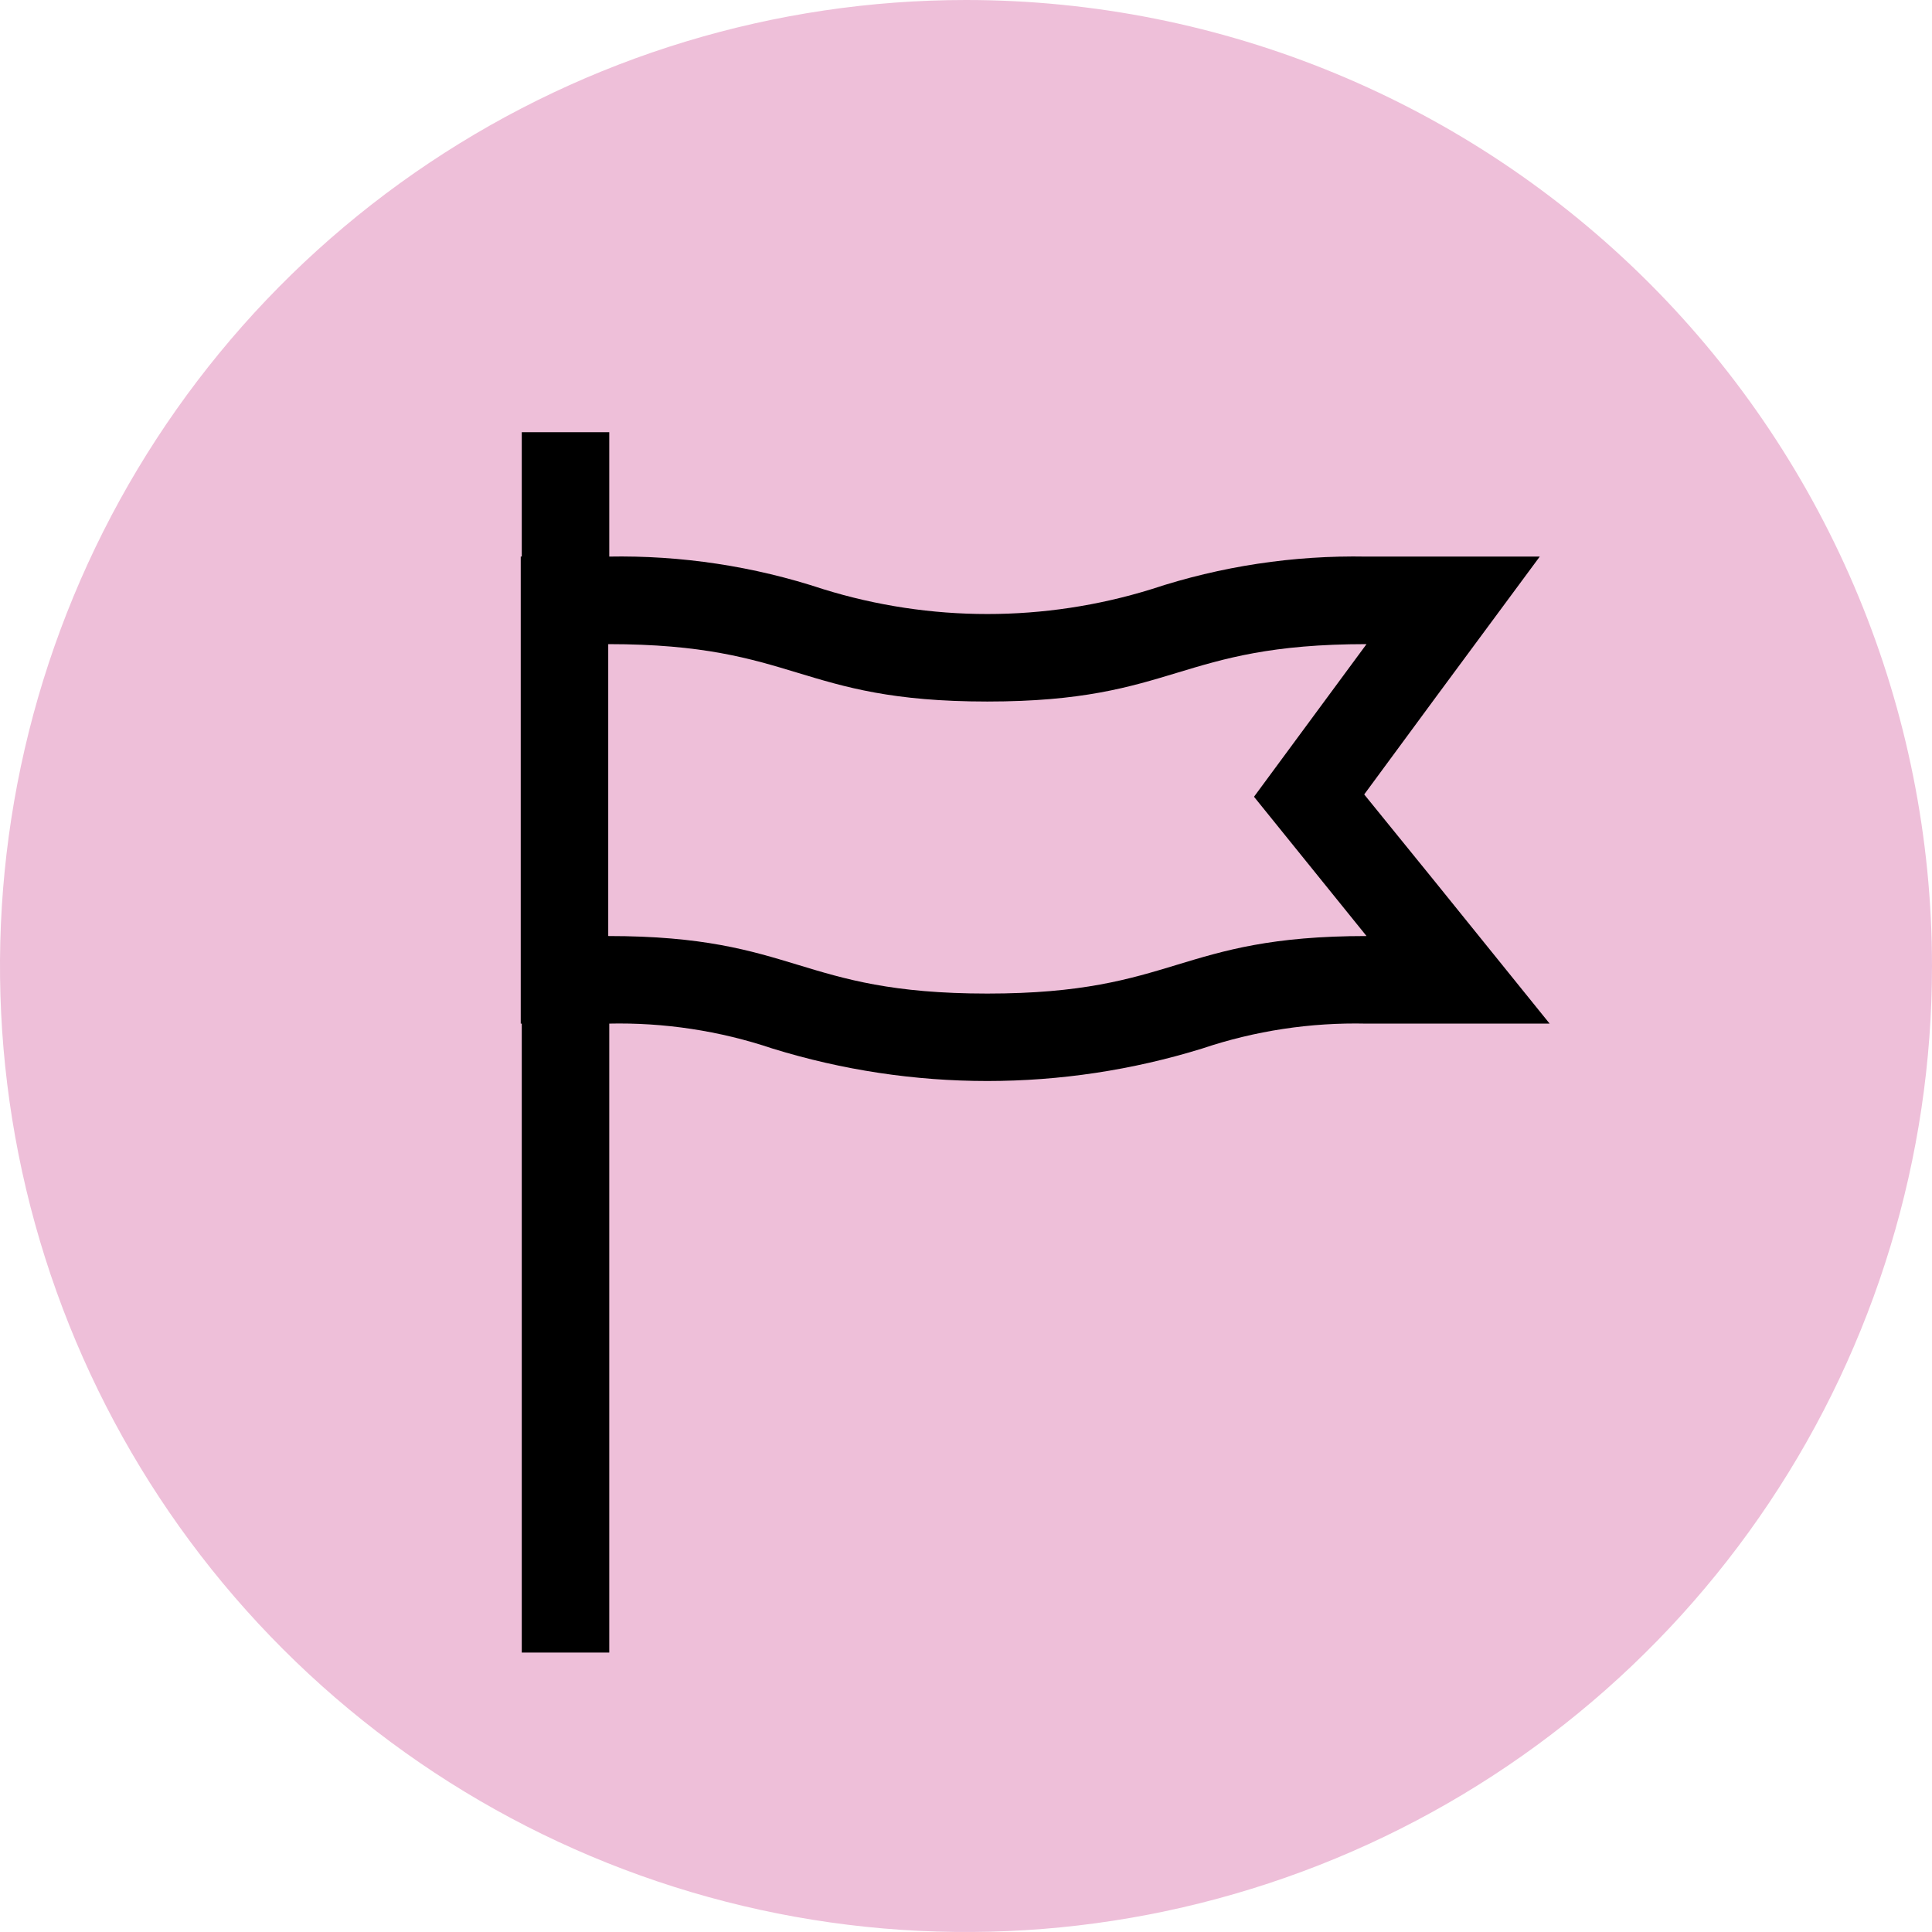 <?xml version="1.0" encoding="UTF-8"?> <svg xmlns="http://www.w3.org/2000/svg" width="45" height="45" viewBox="0 0 45 45" fill="none"><path d="M45 22.5C45 26.95 43.68 31.3 41.208 35C38.736 38.7 35.222 41.584 31.11 43.287C26.999 44.99 22.475 45.436 18.11 44.568C13.746 43.7 9.737 41.557 6.59 38.41C3.443 35.263 1.301 31.254 0.432 26.89C-0.436 22.525 0.01 18.001 1.713 13.89C3.416 9.778 6.3 6.264 10 3.792C13.7 1.32 18.05 0 22.5 0C28.467 0 34.19 2.371 38.41 6.59C42.629 10.81 45 16.533 45 22.5Z" fill="#EEBFD9"></path><path d="M13.172 10.067V38.491" stroke="black" stroke-width="2.038" stroke-linejoin="bevel"></path><path d="M23 24.15C21.399 24.182 19.806 23.941 18.287 23.437C16.96 22.993 15.566 22.782 14.167 22.813H13.141V13.973H14.167C15.767 13.94 17.36 14.181 18.877 14.687C21.562 15.518 24.435 15.518 27.119 14.687C28.637 14.181 30.23 13.94 31.829 13.973H33.846L30.51 18.519L33.977 22.813H31.842C30.443 22.782 29.049 22.993 27.722 23.437C26.204 23.941 24.611 24.182 23.012 24.15" fill="#EEBFD9"></path><path d="M31.829 15.003L29.208 18.558L31.829 21.802C27.414 21.802 27.414 23.142 22.996 23.142C18.579 23.142 18.582 21.802 14.167 21.802V15.003C18.582 15.003 18.582 16.34 22.996 16.34C27.411 16.34 27.414 15.003 31.829 15.003ZM35.864 12.964H31.829C30.129 12.932 28.437 13.188 26.823 13.722C24.332 14.495 21.664 14.495 19.172 13.722C17.559 13.188 15.866 12.932 14.167 12.964H12.129V23.842H14.167C15.466 23.812 16.76 24.008 17.991 24.422C21.252 25.431 24.741 25.431 28.002 24.422C29.233 24.008 30.527 23.812 31.826 23.842H36.094L33.412 20.521L31.775 18.504L33.461 16.214L35.864 12.964Z" fill="black"></path></svg> 